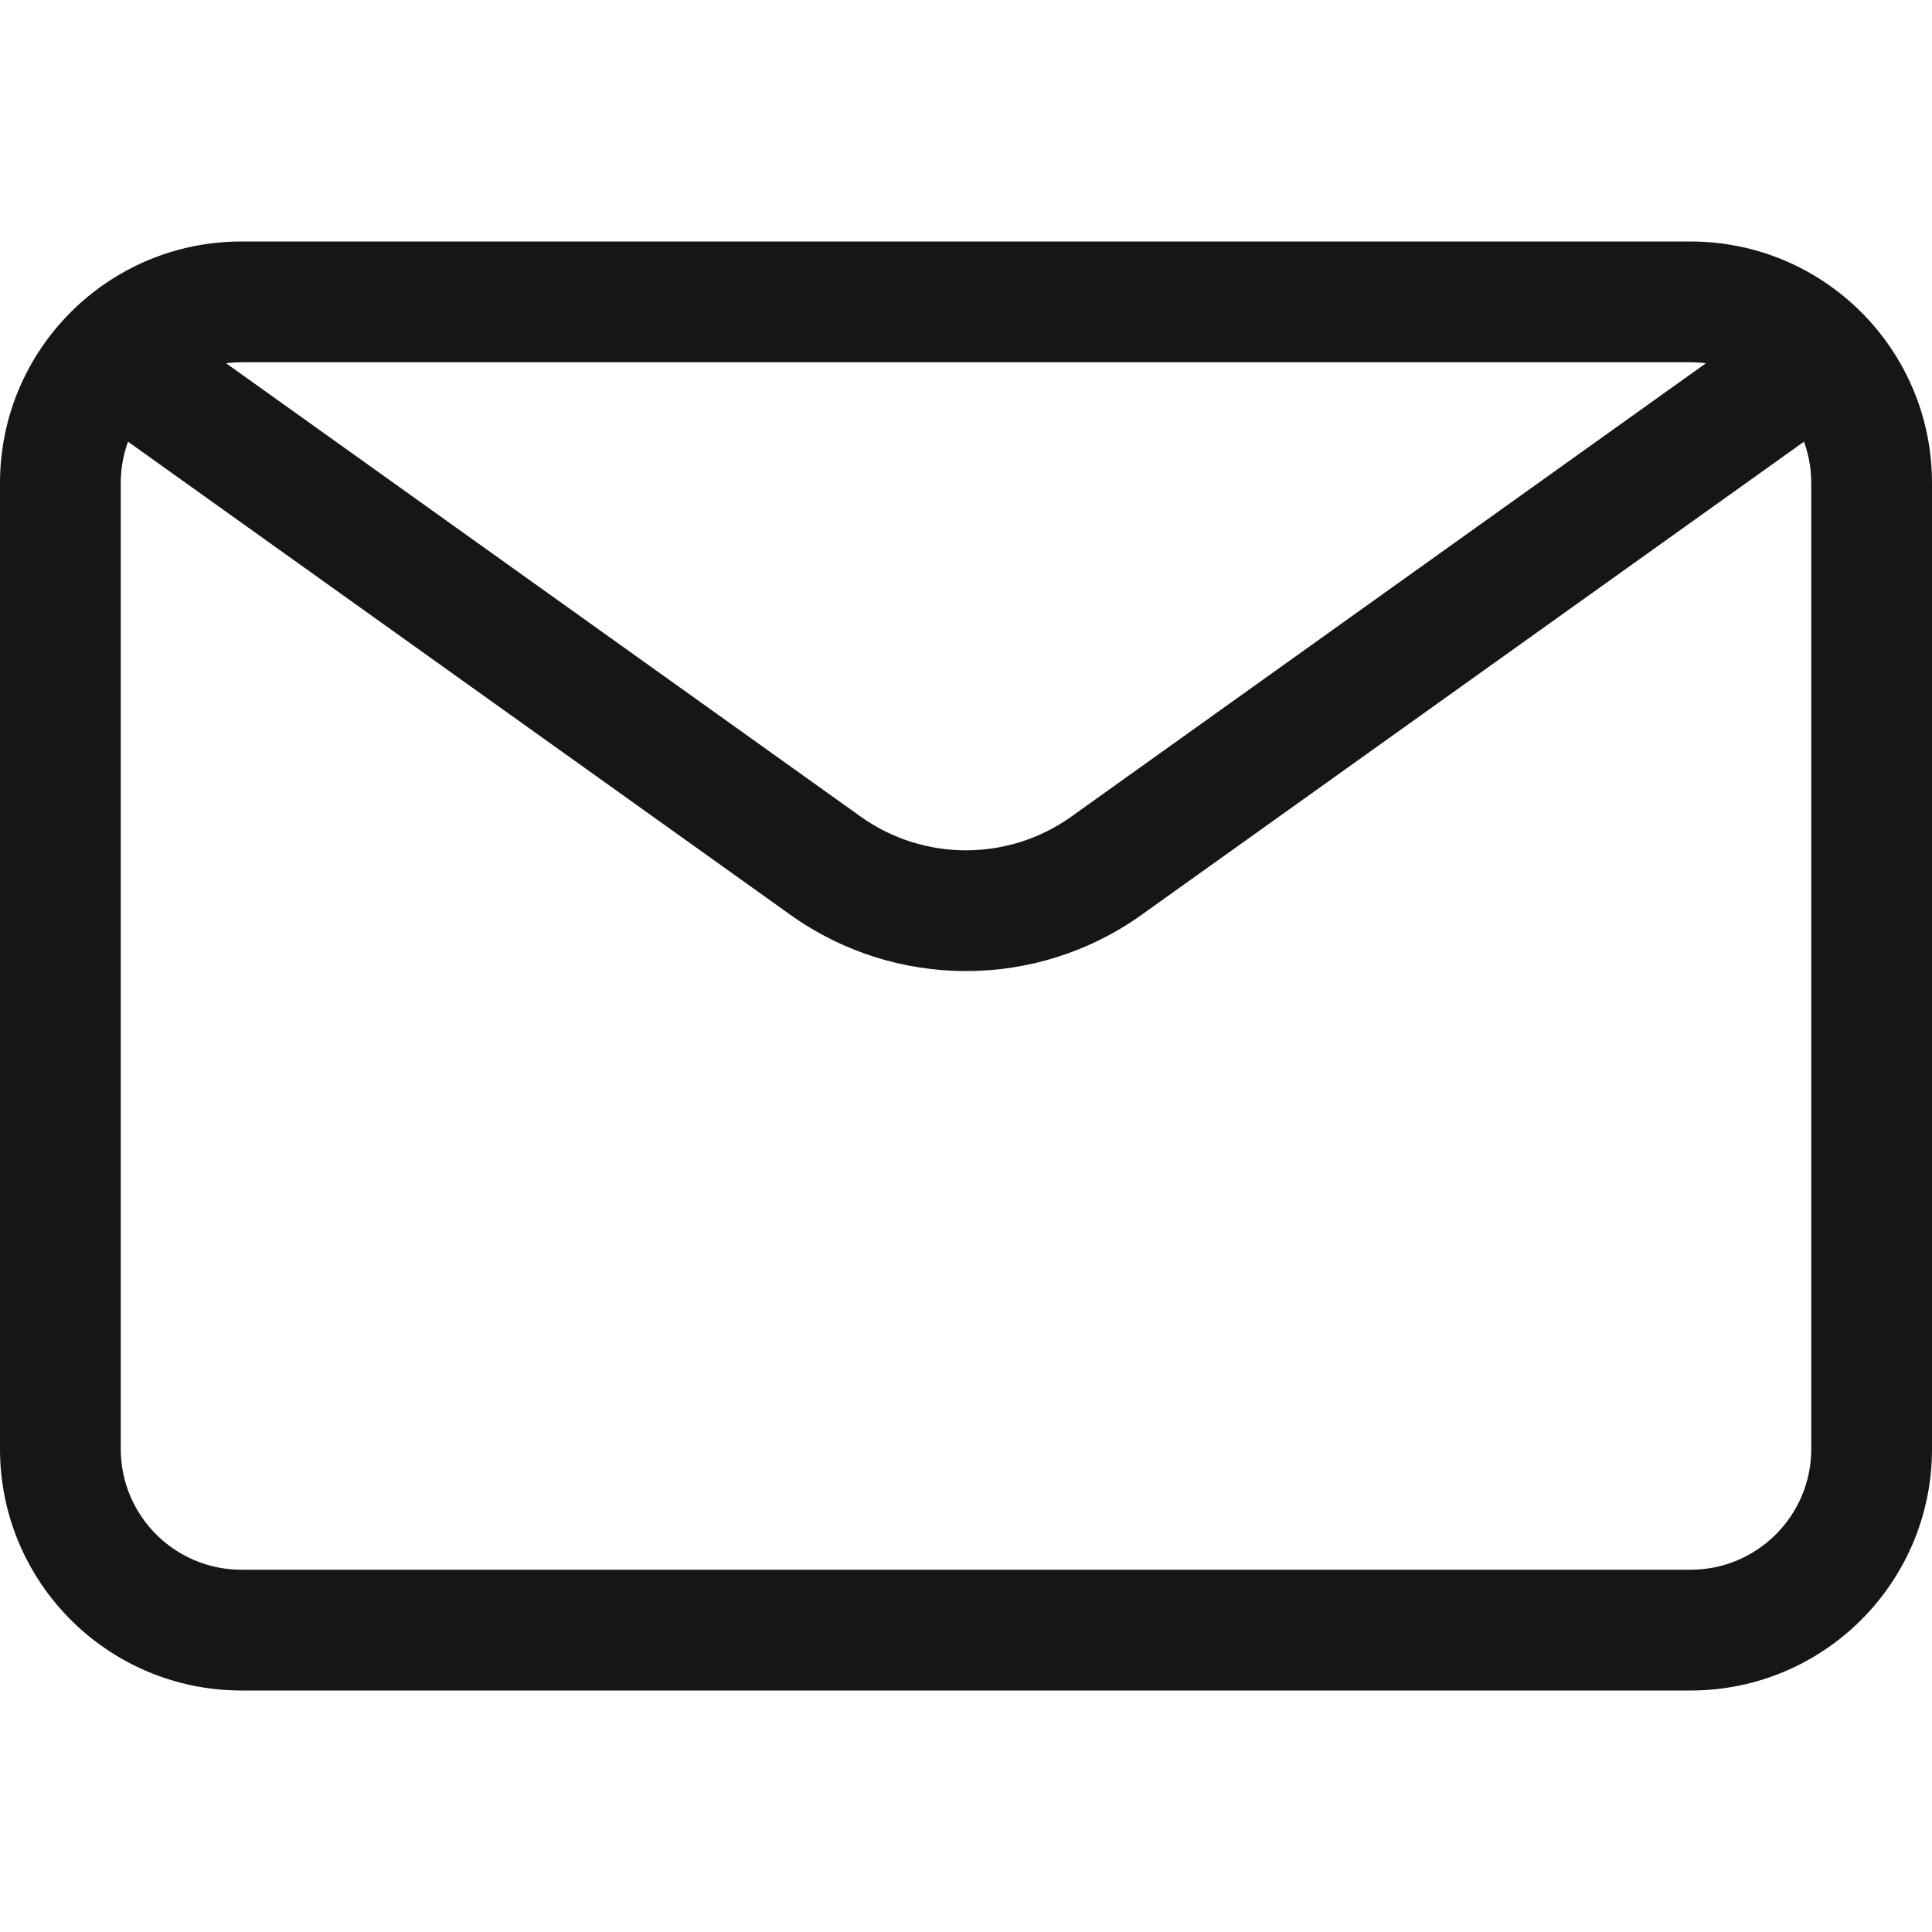 <?xml version="1.0" encoding="UTF-8"?> <svg xmlns="http://www.w3.org/2000/svg" width="16" height="16" viewBox="0 0 16 16" fill="none"> <path fill-rule="evenodd" clip-rule="evenodd" d="M14 3H2C1.448 3 1 3.448 1 4V12C1 12.552 1.448 13 2 13H14C14.552 13 15 12.552 15 12V4C15 3.448 14.552 3 14 3ZM2 2C0.895 2 0 2.895 0 4V12C0 13.105 0.895 14 2 14H14C15.105 14 16 13.105 16 12V4C16 2.895 15.105 2 14 2H2Z" fill="#161616"></path> <path fill-rule="evenodd" clip-rule="evenodd" d="M6.547 7.577L0.709 3.407L1.291 2.593L7.128 6.763C7.65 7.135 8.35 7.135 8.872 6.763L14.709 2.593L15.291 3.407L9.453 7.577C8.584 8.197 7.416 8.197 6.547 7.577Z" fill="#161616"></path> </svg> 